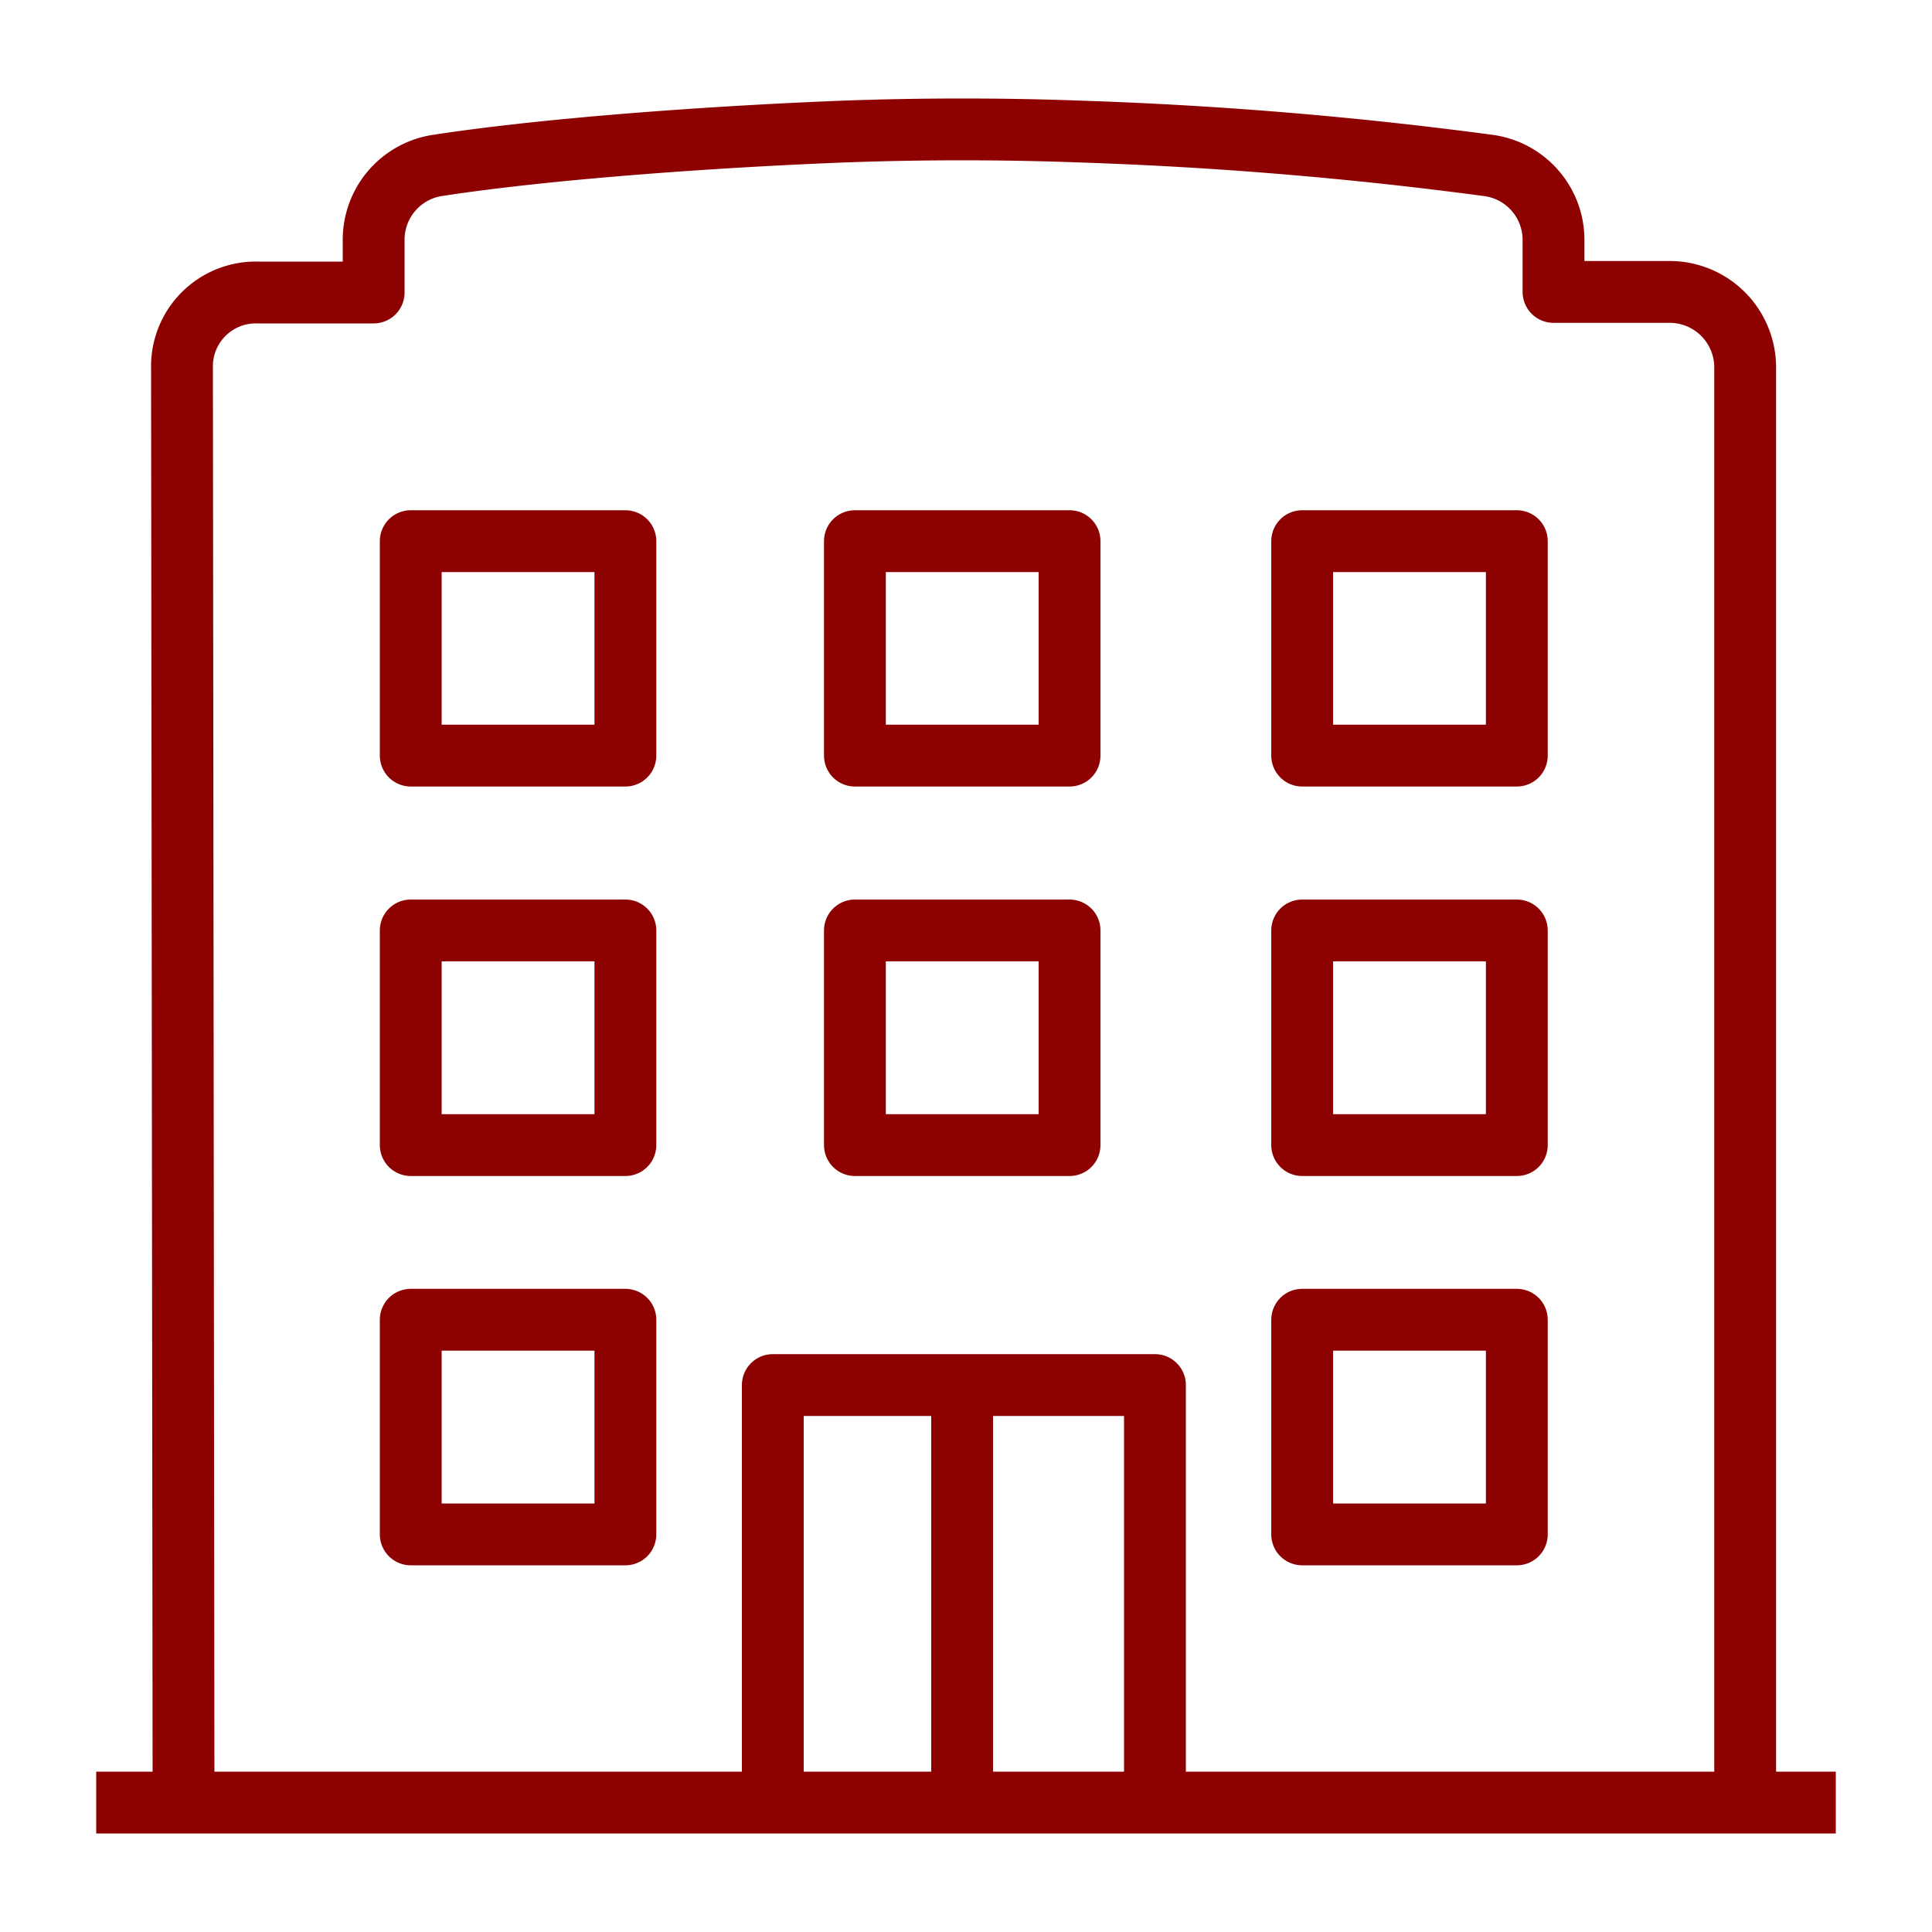<svg xmlns="http://www.w3.org/2000/svg" viewBox="0 0 100 100"><defs><style>.cls-1{fill:none;stroke:#8d0101;stroke-linejoin:round;stroke-width:3.2px;}</style></defs><title>red</title><g id="icon5"><rect class="cls-1" x="67.4" y="48.16" width="11.11" height="11.11"/><rect class="cls-1" x="67.4" y="68.31" width="11.11" height="11.11"/><rect class="cls-1" x="44.25" y="48.16" width="11.11" height="11.11"/><rect class="cls-1" x="21.26" y="68.31" width="11.11" height="11.11"/><rect class="cls-1" x="21.26" y="48.16" width="11.11" height="11.11"/><rect class="cls-1" x="67.4" y="28.01" width="11.11" height="11.1"/><rect class="cls-1" x="44.25" y="28.01" width="11.11" height="11.1"/><rect class="cls-1" x="21.26" y="28.01" width="11.11" height="11.1"/><path class="cls-1" d="M90.33,93.3V19a3.91,3.91,0,0,0-3.92-3.89h-6V12.42a3.89,3.89,0,0,0-3.33-3.85A211.83,211.83,0,0,0,55.94,6.81c-4.07-.15-8.23-.15-12.28,0-6.21.24-15,.83-21,1.75a3.89,3.89,0,0,0-3.32,3.85v2.73h-6a3.82,3.82,0,0,0-3.92,3.9L9.5,93.3"/><polyline class="cls-1" points="59.78 93.3 59.78 71.69 40 71.69 40 93.3"/><line class="cls-1" x1="4.98" y1="93.3" x2="95.02" y2="93.3"/><line class="cls-1" x1="49.8" y1="71.69" x2="49.8" y2="93.3"/></g></svg>